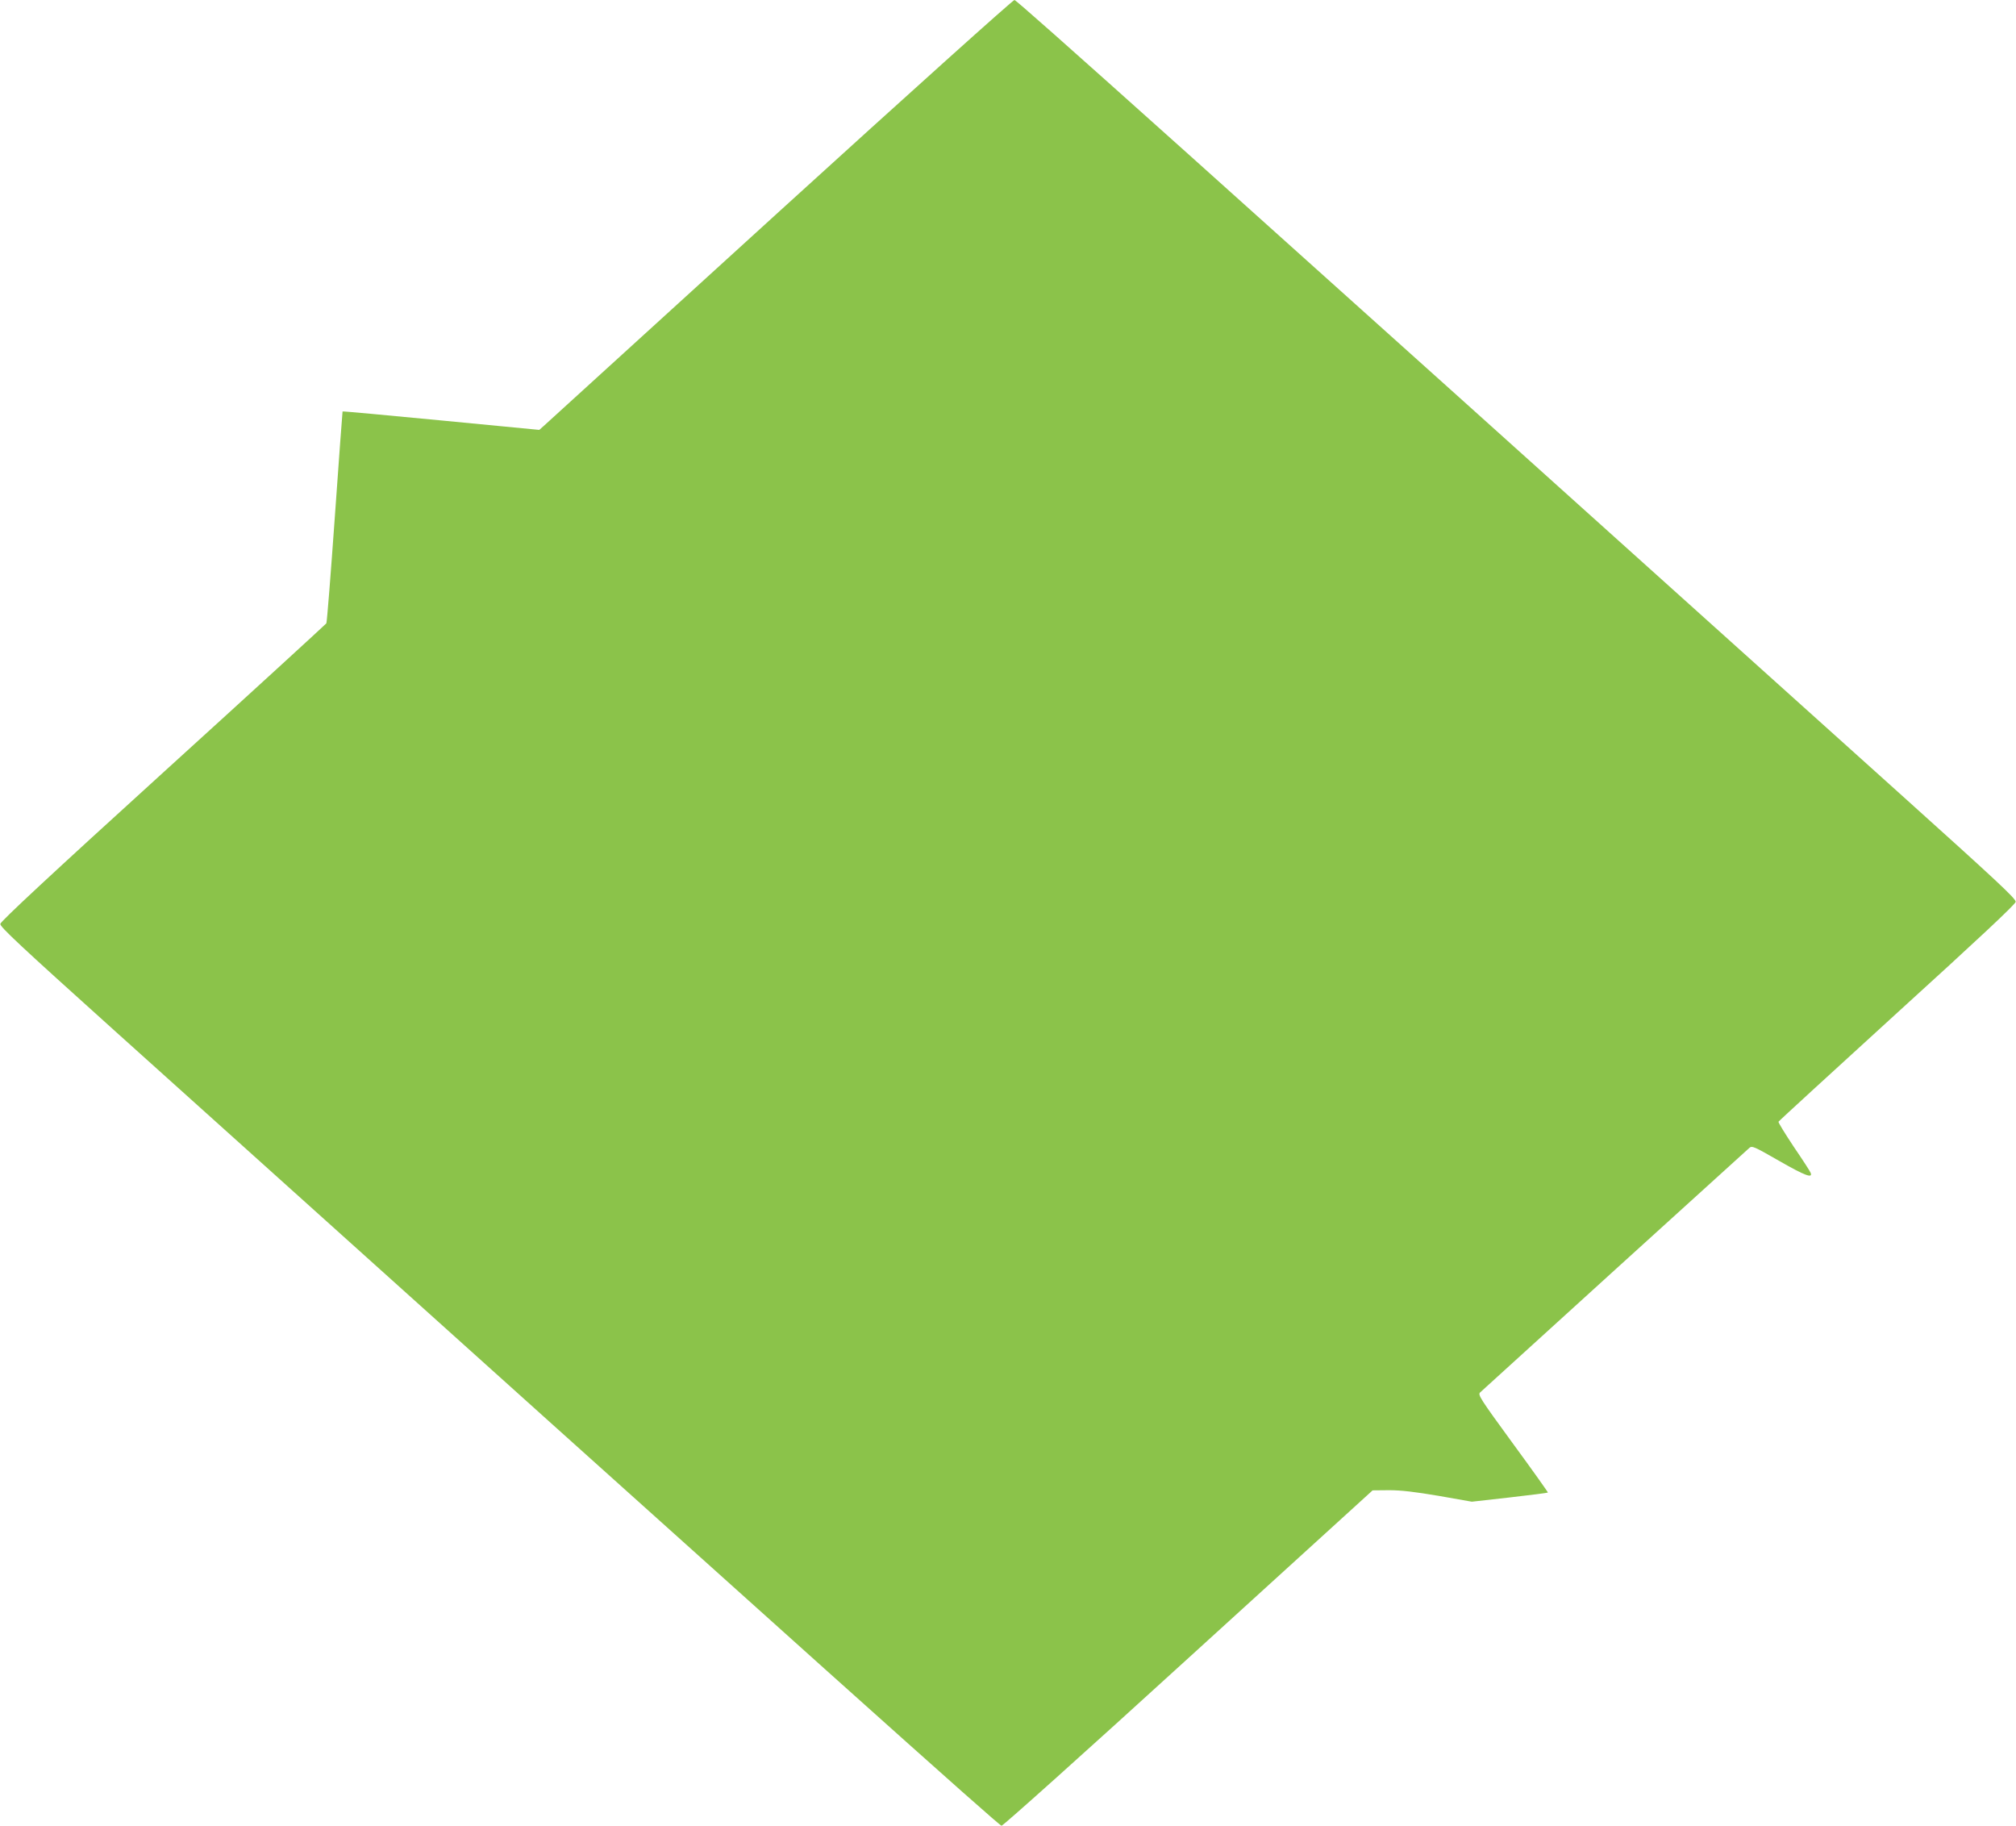 <?xml version="1.0" standalone="no"?>
<!DOCTYPE svg PUBLIC "-//W3C//DTD SVG 20010904//EN"
 "http://www.w3.org/TR/2001/REC-SVG-20010904/DTD/svg10.dtd">
<svg version="1.0" xmlns="http://www.w3.org/2000/svg"
 width="1280pt" height="1159pt" viewBox="0 0 1280 1159"
 preserveAspectRatio="xMidYMid meet">
<g transform="translate(0,1159) scale(0.1,-0.1)"
fill="#8bc34a" stroke="none">
<path d="M4949 10249 c-811 -738 -1485 -1352 -1499 -1365 l-26 -23 -623 60
c-343 33 -624 59 -626 57 -1 -2 -23 -302 -49 -668 -26 -366 -50 -670 -54 -677
-4 -6 -470 -433 -1037 -948 -711 -646 -1031 -944 -1033 -960 -3 -18 121 -134
730 -682 4520 -4065 5611 -5043 5627 -5043 10 0 529 465 1187 1065 l1169 1064
105 1 c76 0 161 -10 315 -36 l210 -37 240 27 c132 15 241 29 243 31 2 1 -98
142 -222 311 -211 289 -224 310 -208 325 33 31 1688 1534 1708 1551 18 16 27
12 193 -83 162 -93 212 -111 197 -74 -3 9 -51 83 -107 165 -55 83 -99 154 -97
159 2 5 341 315 753 691 516 469 751 689 753 705 3 19 -121 134 -730 682
-4523 4068 -5611 5043 -5627 5043 -10 0 -660 -584 -1492 -1341z"/>
</g>
</svg>
